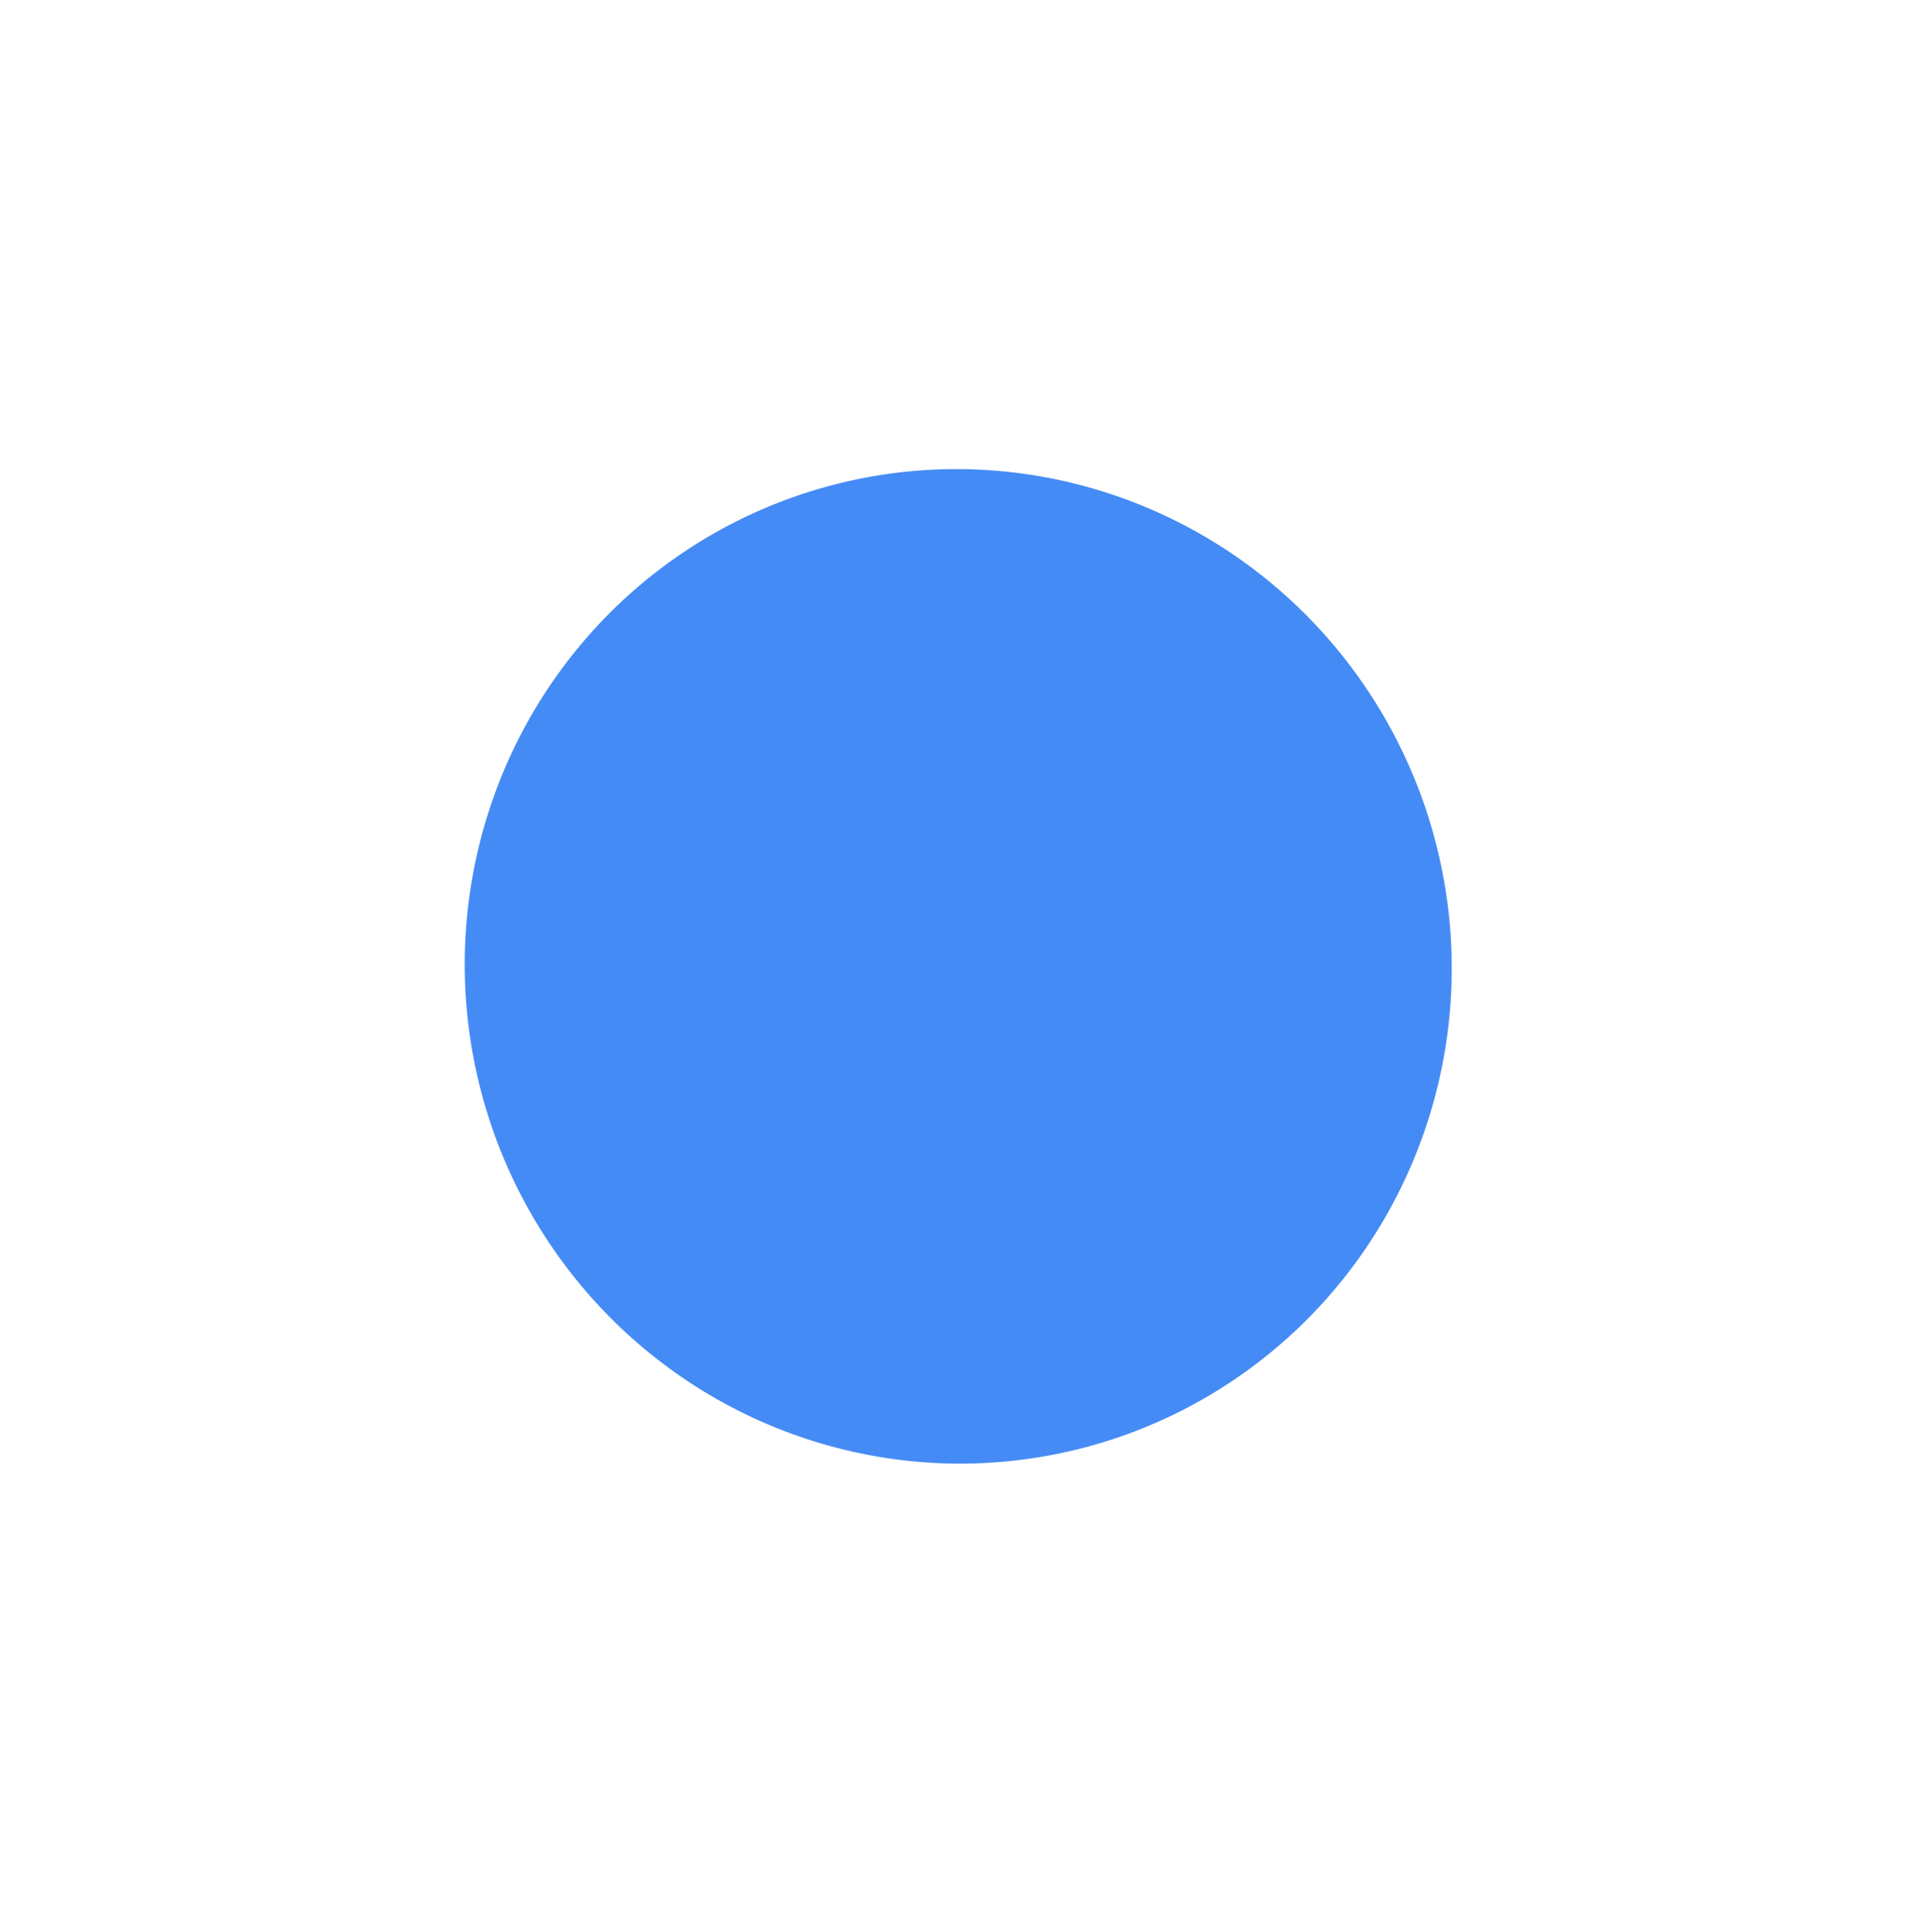 <?xml version="1.0" encoding="UTF-8"?> <svg xmlns="http://www.w3.org/2000/svg" width="331" height="333" viewBox="0 0 331 333" fill="none"><g filter="url(#filter0_f_19_1546)"><ellipse cx="165.197" cy="166.557" rx="85.035" ry="85.741" transform="rotate(-13.806 165.197 166.557)" fill="#458BF5"></ellipse></g><defs><filter id="filter0_f_19_1546" x="0.101" y="0.836" width="330.191" height="331.441" filterUnits="userSpaceOnUse" color-interpolation-filters="sRGB"><feFlood flood-opacity="0" result="BackgroundImageFix"></feFlood><feBlend mode="normal" in="SourceGraphic" in2="BackgroundImageFix" result="shape"></feBlend><feGaussianBlur stdDeviation="40" result="effect1_foregroundBlur_19_1546"></feGaussianBlur></filter></defs></svg> 